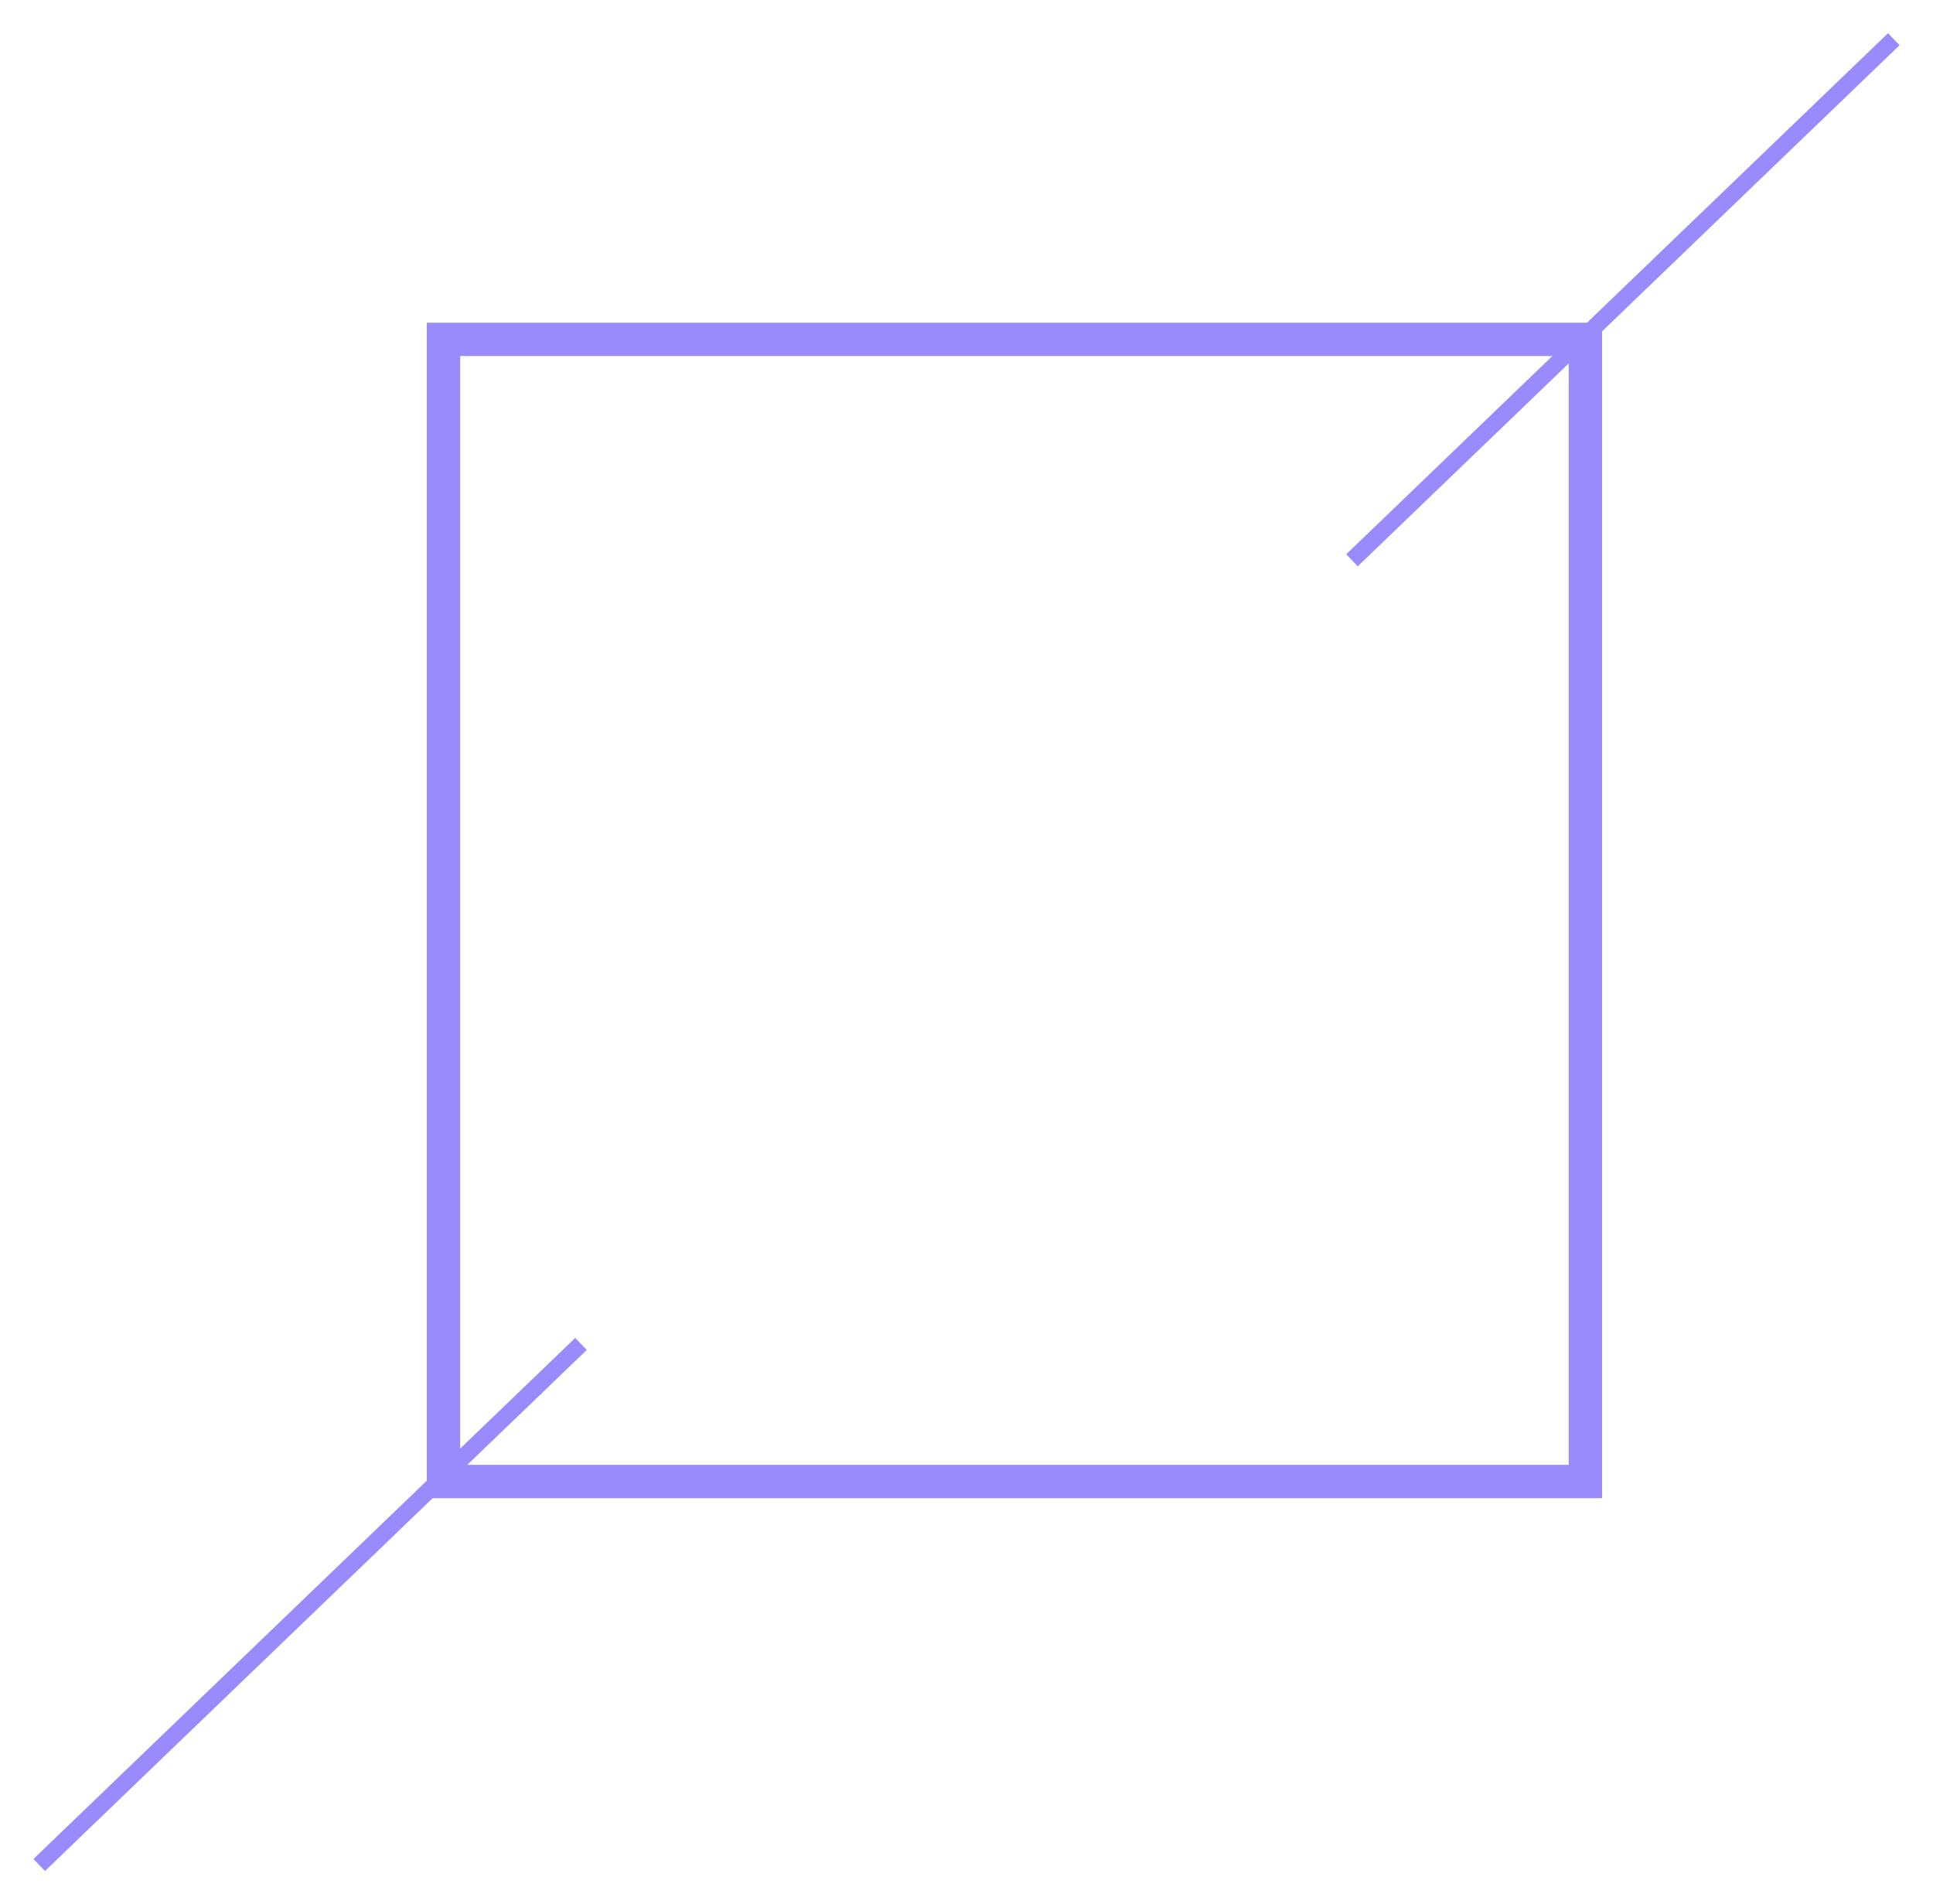 <?xml version="1.0" encoding="utf-8"?>
<svg version="1.1" xmlns="http://www.w3.org/2000/svg" xmlns:xlink="http://www.w3.org/1999/xlink" height="228.409" width="231.909">
  <defs>
    <rect id="rect-0" opacity="1" x="53.205" y="40.705" width="137" height="137"/>
    <mask id="mask-1" maskUnits="userSpaceOnUse" maskContentUnits="userSpaceOnUse">
      <rect opacity="1" x="0" y="0" width="231.909" height="228.409" fill="black"/>
      <use xlink:href="#rect-0" fill="white"/>
    </mask>
    <path id="path-2" opacity="1" d="M4.705,223.705 L69.705,161.205 "/>
    <path id="path-3" opacity="1" d="M162.205,67.205 L227.205,4.705 "/>
  </defs>
  <g opacity="0.64">
    <g opacity="1">
      <use xlink:href="#rect-0" fill-opacity="0" stroke="rgb(97,73,251)" stroke-opacity="1" stroke-width="4" stroke-linecap="butt" stroke-linejoin="miter" mask="url(#mask-1)"/>
    </g>
    <g opacity="1">
      <use xlink:href="#path-2" fill-opacity="0" stroke="rgb(97,73,251)" stroke-opacity="1" stroke-width="2" stroke-linecap="butt" stroke-linejoin="miter"/>
    </g>
    <g opacity="1">
      <use xlink:href="#path-3" fill-opacity="0" stroke="rgb(97,73,251)" stroke-opacity="1" stroke-width="2" stroke-linecap="butt" stroke-linejoin="miter"/>
    </g>
  </g>
</svg>